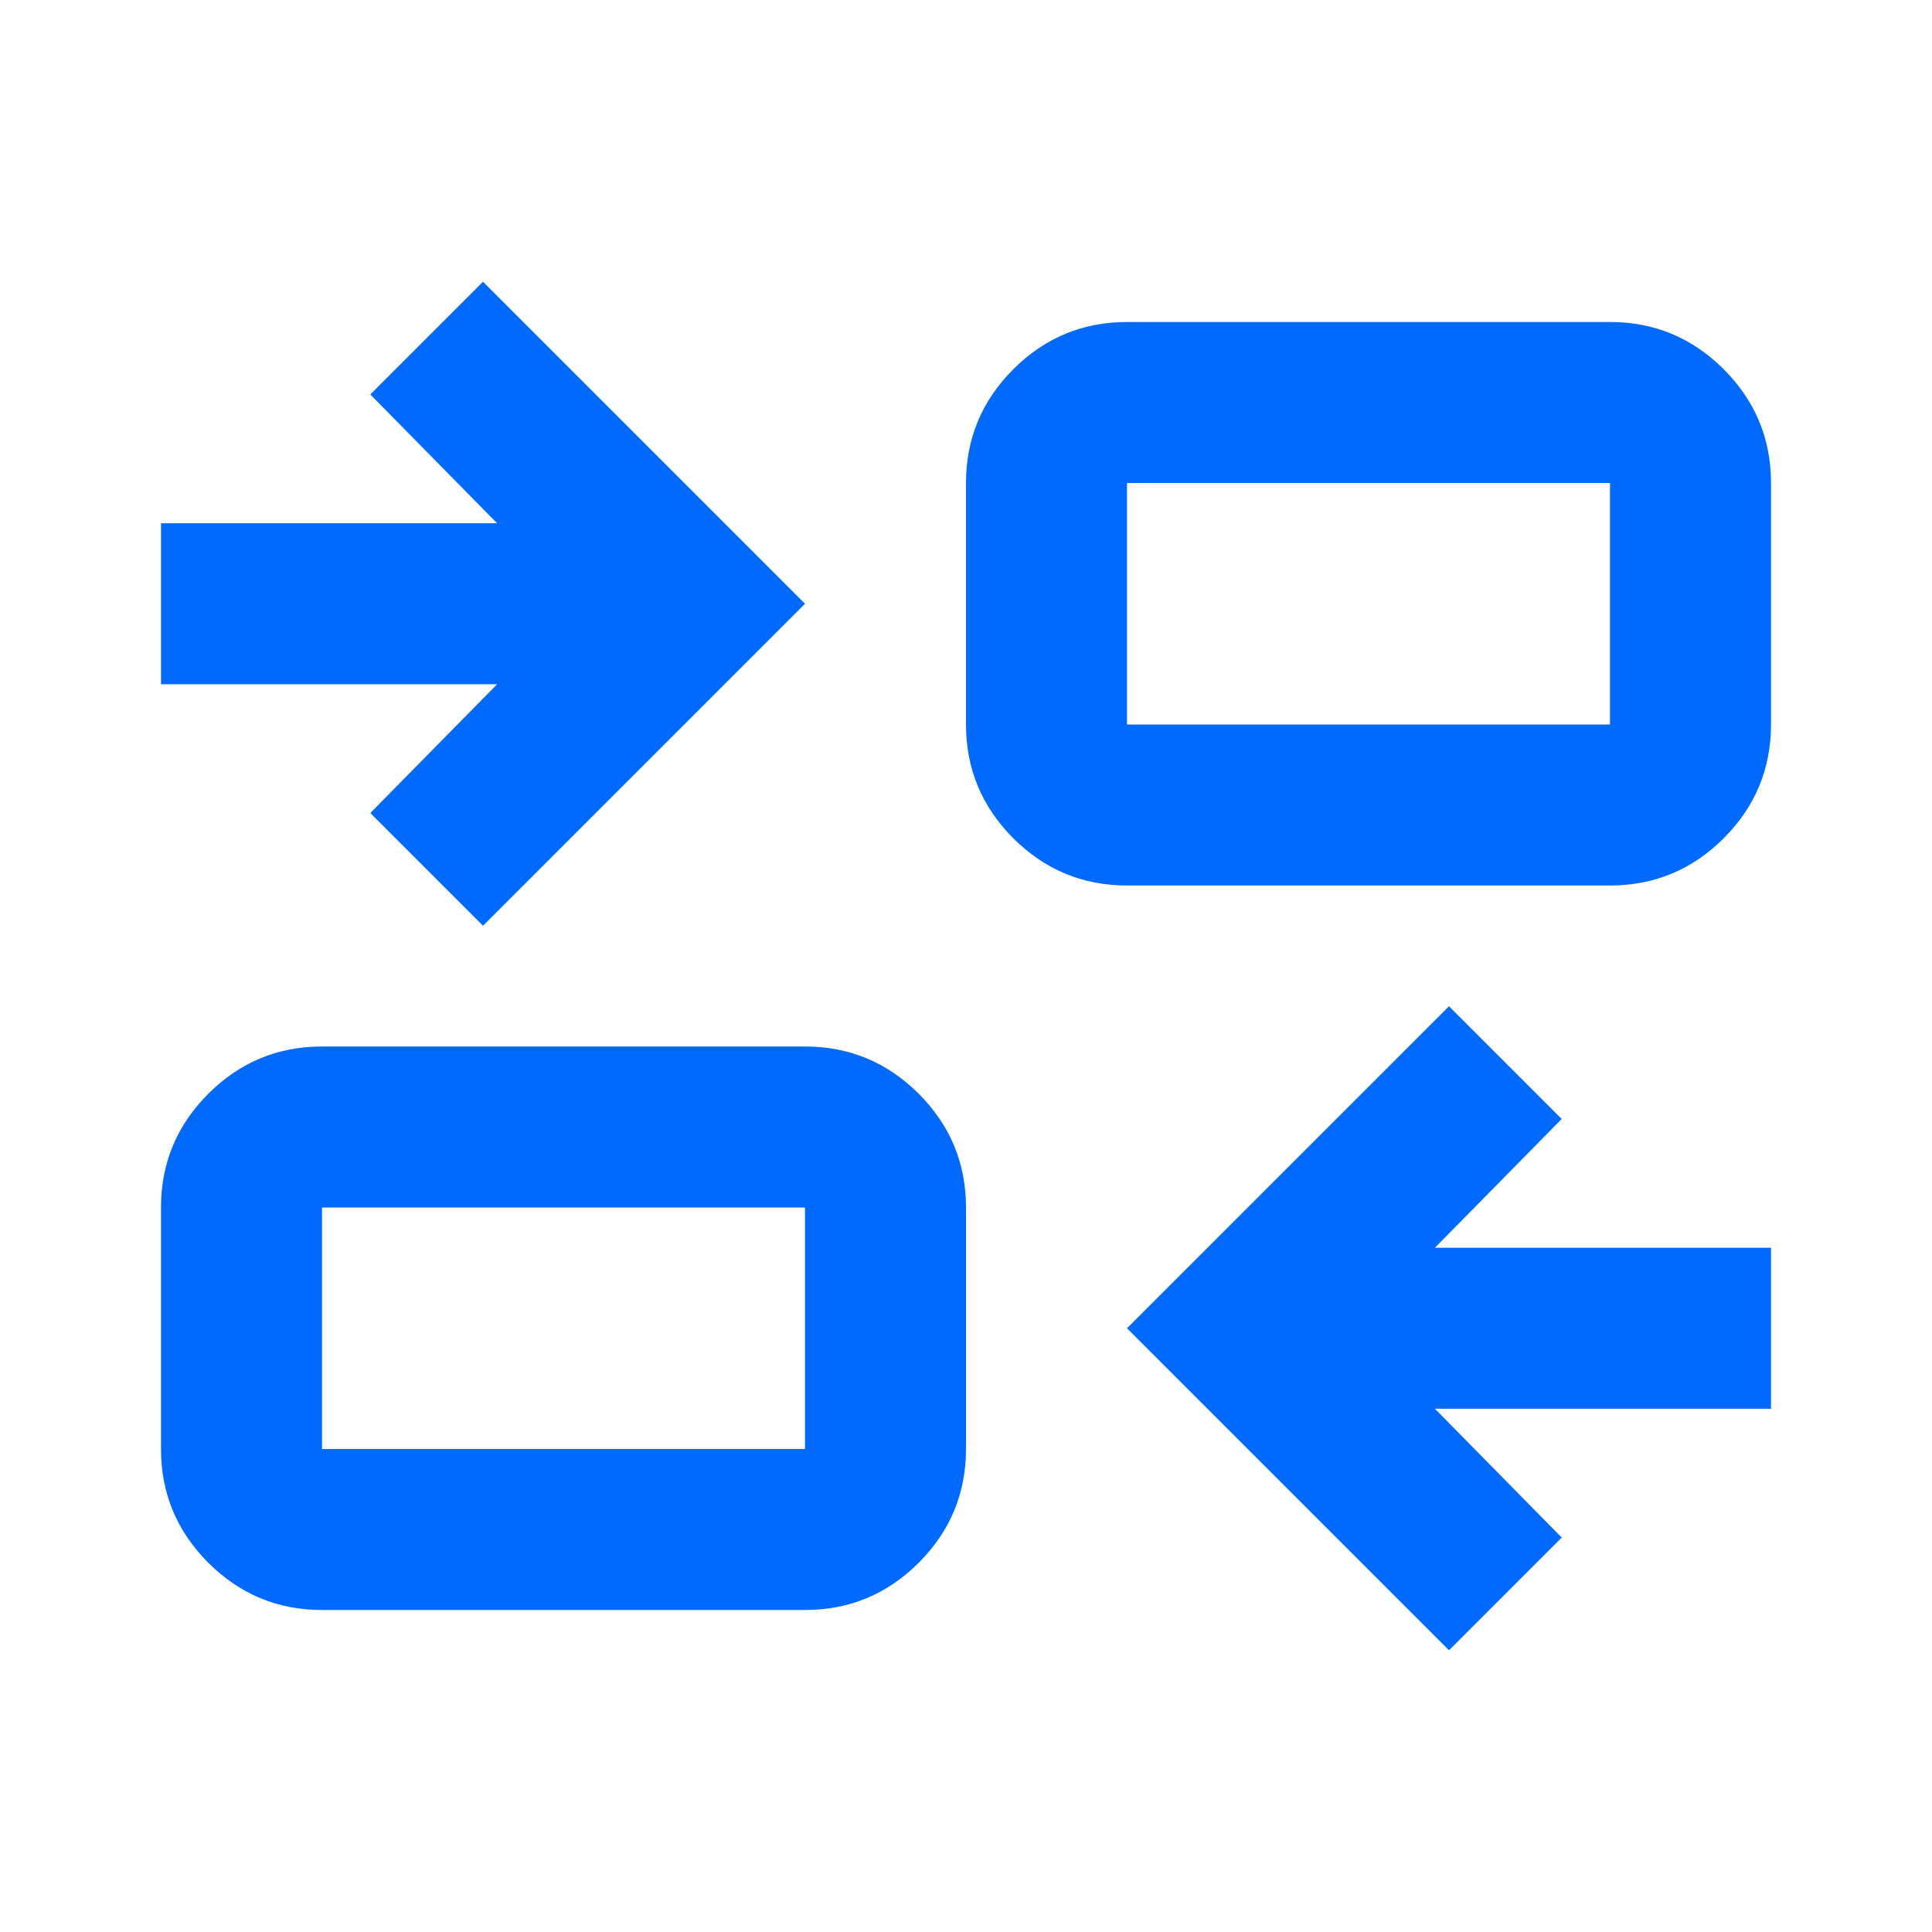 <svg width="30" height="30" viewBox="0 0 30 30" fill="none" xmlns="http://www.w3.org/2000/svg">
<mask id="mask0_13680_22424" style="mask-type:alpha" maskUnits="userSpaceOnUse" x="0" y="0" width="30" height="30">
<rect width="30" height="30" fill="#D9D9D9"/>
</mask>
<g mask="url(#mask0_13680_22424)">
<path d="M22.5 25.625L17.5 20.625L22.5 15.625L24.25 17.375L22.281 19.375H27.5V21.875H22.281L24.25 23.875L22.5 25.625ZM5 25C4.312 25 3.724 24.755 3.234 24.266C2.745 23.776 2.5 23.188 2.5 22.5V18.75C2.5 18.062 2.745 17.474 3.234 16.984C3.724 16.495 4.312 16.25 5 16.25H12.5C13.188 16.25 13.776 16.495 14.266 16.984C14.755 17.474 15 18.062 15 18.75V22.5C15 23.188 14.755 23.776 14.266 24.266C13.776 24.755 13.188 25 12.5 25H5ZM5 22.5H12.5V18.75H5V22.5ZM7.5 14.375L5.75 12.625L7.719 10.625H2.5V8.125H7.719L5.75 6.125L7.5 4.375L12.5 9.375L7.5 14.375ZM17.5 13.75C16.812 13.75 16.224 13.505 15.734 13.016C15.245 12.526 15 11.938 15 11.25V7.5C15 6.812 15.245 6.224 15.734 5.734C16.224 5.245 16.812 5 17.5 5H25C25.688 5 26.276 5.245 26.766 5.734C27.255 6.224 27.5 6.812 27.5 7.5V11.25C27.5 11.938 27.255 12.526 26.766 13.016C26.276 13.505 25.688 13.75 25 13.75H17.5ZM17.5 11.25H25V7.5H17.5V11.25Z" fill="#006AFF"/>
</g>
</svg>
